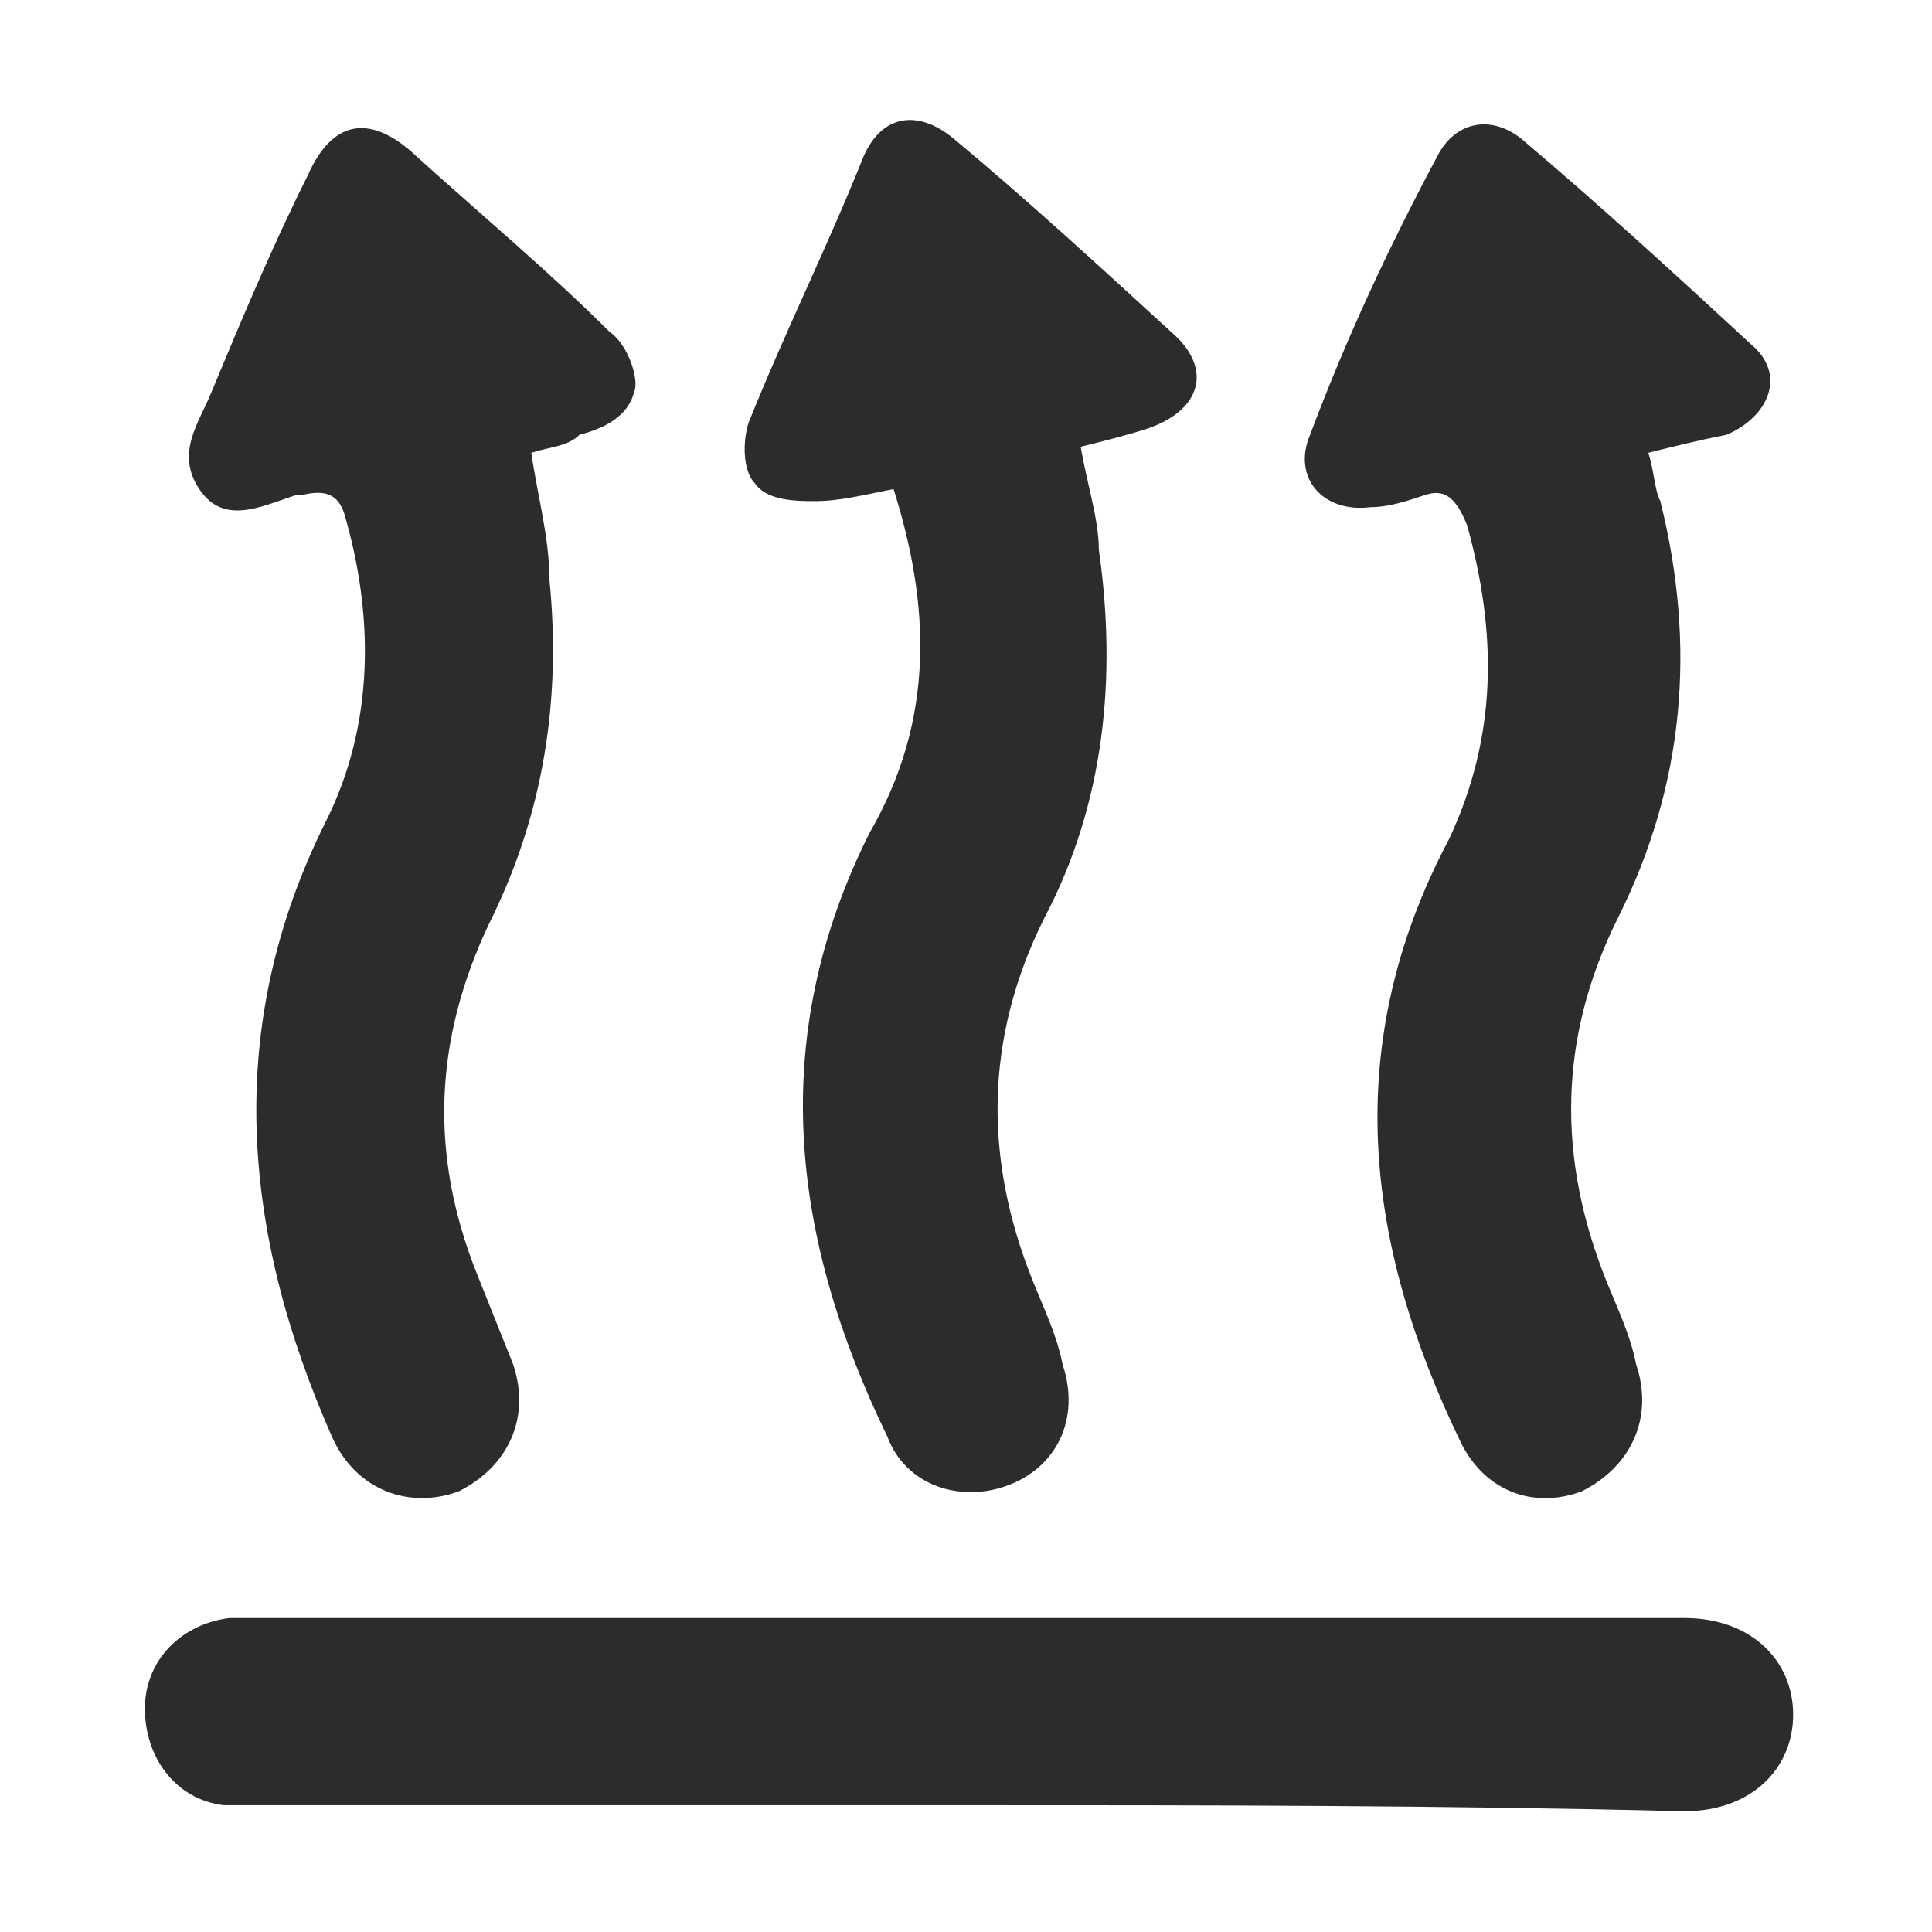 <?xml version="1.0" encoding="UTF-8" standalone="no"?> <svg xmlns="http://www.w3.org/2000/svg" xmlns:xlink="http://www.w3.org/1999/xlink" class="icon" viewBox="0 0 1024 1024" version="1.1" width="200" height="200"><path d="M512 956.8H118.4c-25.6-3.2-41.6-25.6-41.6-51.2s19.2-44.8 44.8-48h771.2c35.2 0 57.6 22.4 57.6 51.2 0 28.8-22.4 51.2-57.6 51.2-131.2-3.2-252.8-3.2-380.8-3.2zM873.6 240c3.2 9.6 3.2 19.2 6.4 25.6 19.2 76.8 12.8 150.4-22.4 220.8-32 64-32 128-6.4 192 6.4 16 12.8 28.8 16 44.8 9.6 28.8-3.2 54.4-28.8 67.2-25.6 9.6-51.2 0-64-25.6-51.2-105.6-64-211.2-6.4-320 25.6-54.4 25.6-108.8 9.6-166.4-6.4-16-12.8-19.2-22.4-16s-19.2 6.4-28.8 6.4c-25.6 3.2-41.6-16-32-38.4 19.2-51.2 41.6-99.2 67.2-147.2 9.6-19.2 28.8-22.4 44.8-9.6 41.6 35.2 80 70.4 121.6 108.8 19.2 16 9.6 38.4-12.8 48-16 3.2-28.8 6.4-41.6 9.6zM473.6 259.2c-16 3.2-28.8 6.4-41.6 6.4-9.6 0-25.6 0-32-9.6-6.4-6.4-6.4-22.4-3.2-32 19.2-48 41.6-92.8 60.8-140.8 9.6-22.4 28.8-25.6 48-9.6 38.4 32 76.8 67.2 115.2 102.4 22.4 19.2 16 41.6-12.8 51.2-9.6 3.2-22.4 6.4-35.2 9.6 3.2 19.2 9.6 38.4 9.6 54.4 9.6 67.2 3.2 134.4-28.8 195.2-32 64-32 128-6.4 192 6.4 16 12.8 28.8 16 44.8 9.6 28.8-3.2 54.4-28.8 64-25.6 9.6-54.4 0-64-25.6-51.2-105.6-64-211.2-9.6-320 35.2-60.8 32-121.6 12.8-182.4zM281.6 240c3.2 22.4 9.6 44.8 9.6 67.2 6.4 64-3.2 124.8-32 182.4-28.8 60.8-32 121.6-6.4 185.6l19.2 48c9.6 28.8-3.2 54.4-28.8 67.2-25.6 9.6-54.4 0-67.2-28.8C128 652.8 118.4 544 172.8 435.2c25.6-51.2 25.6-108.8 9.6-163.2-3.2-9.6-9.6-12.8-22.4-9.6h-3.2c-19.2 6.4-38.4 16-51.2-3.2s0-35.2 6.4-51.2c16-38.4 32-76.8 51.2-115.2 12.8-28.8 32-32 54.4-12.8 35.2 32 73.6 64 105.6 96 9.6 6.4 16 25.6 12.8 32-3.2 12.8-16 19.2-28.8 22.4-6.4 6.4-16 6.4-25.6 9.6z" fill="#2c2c2c"></path></svg> 